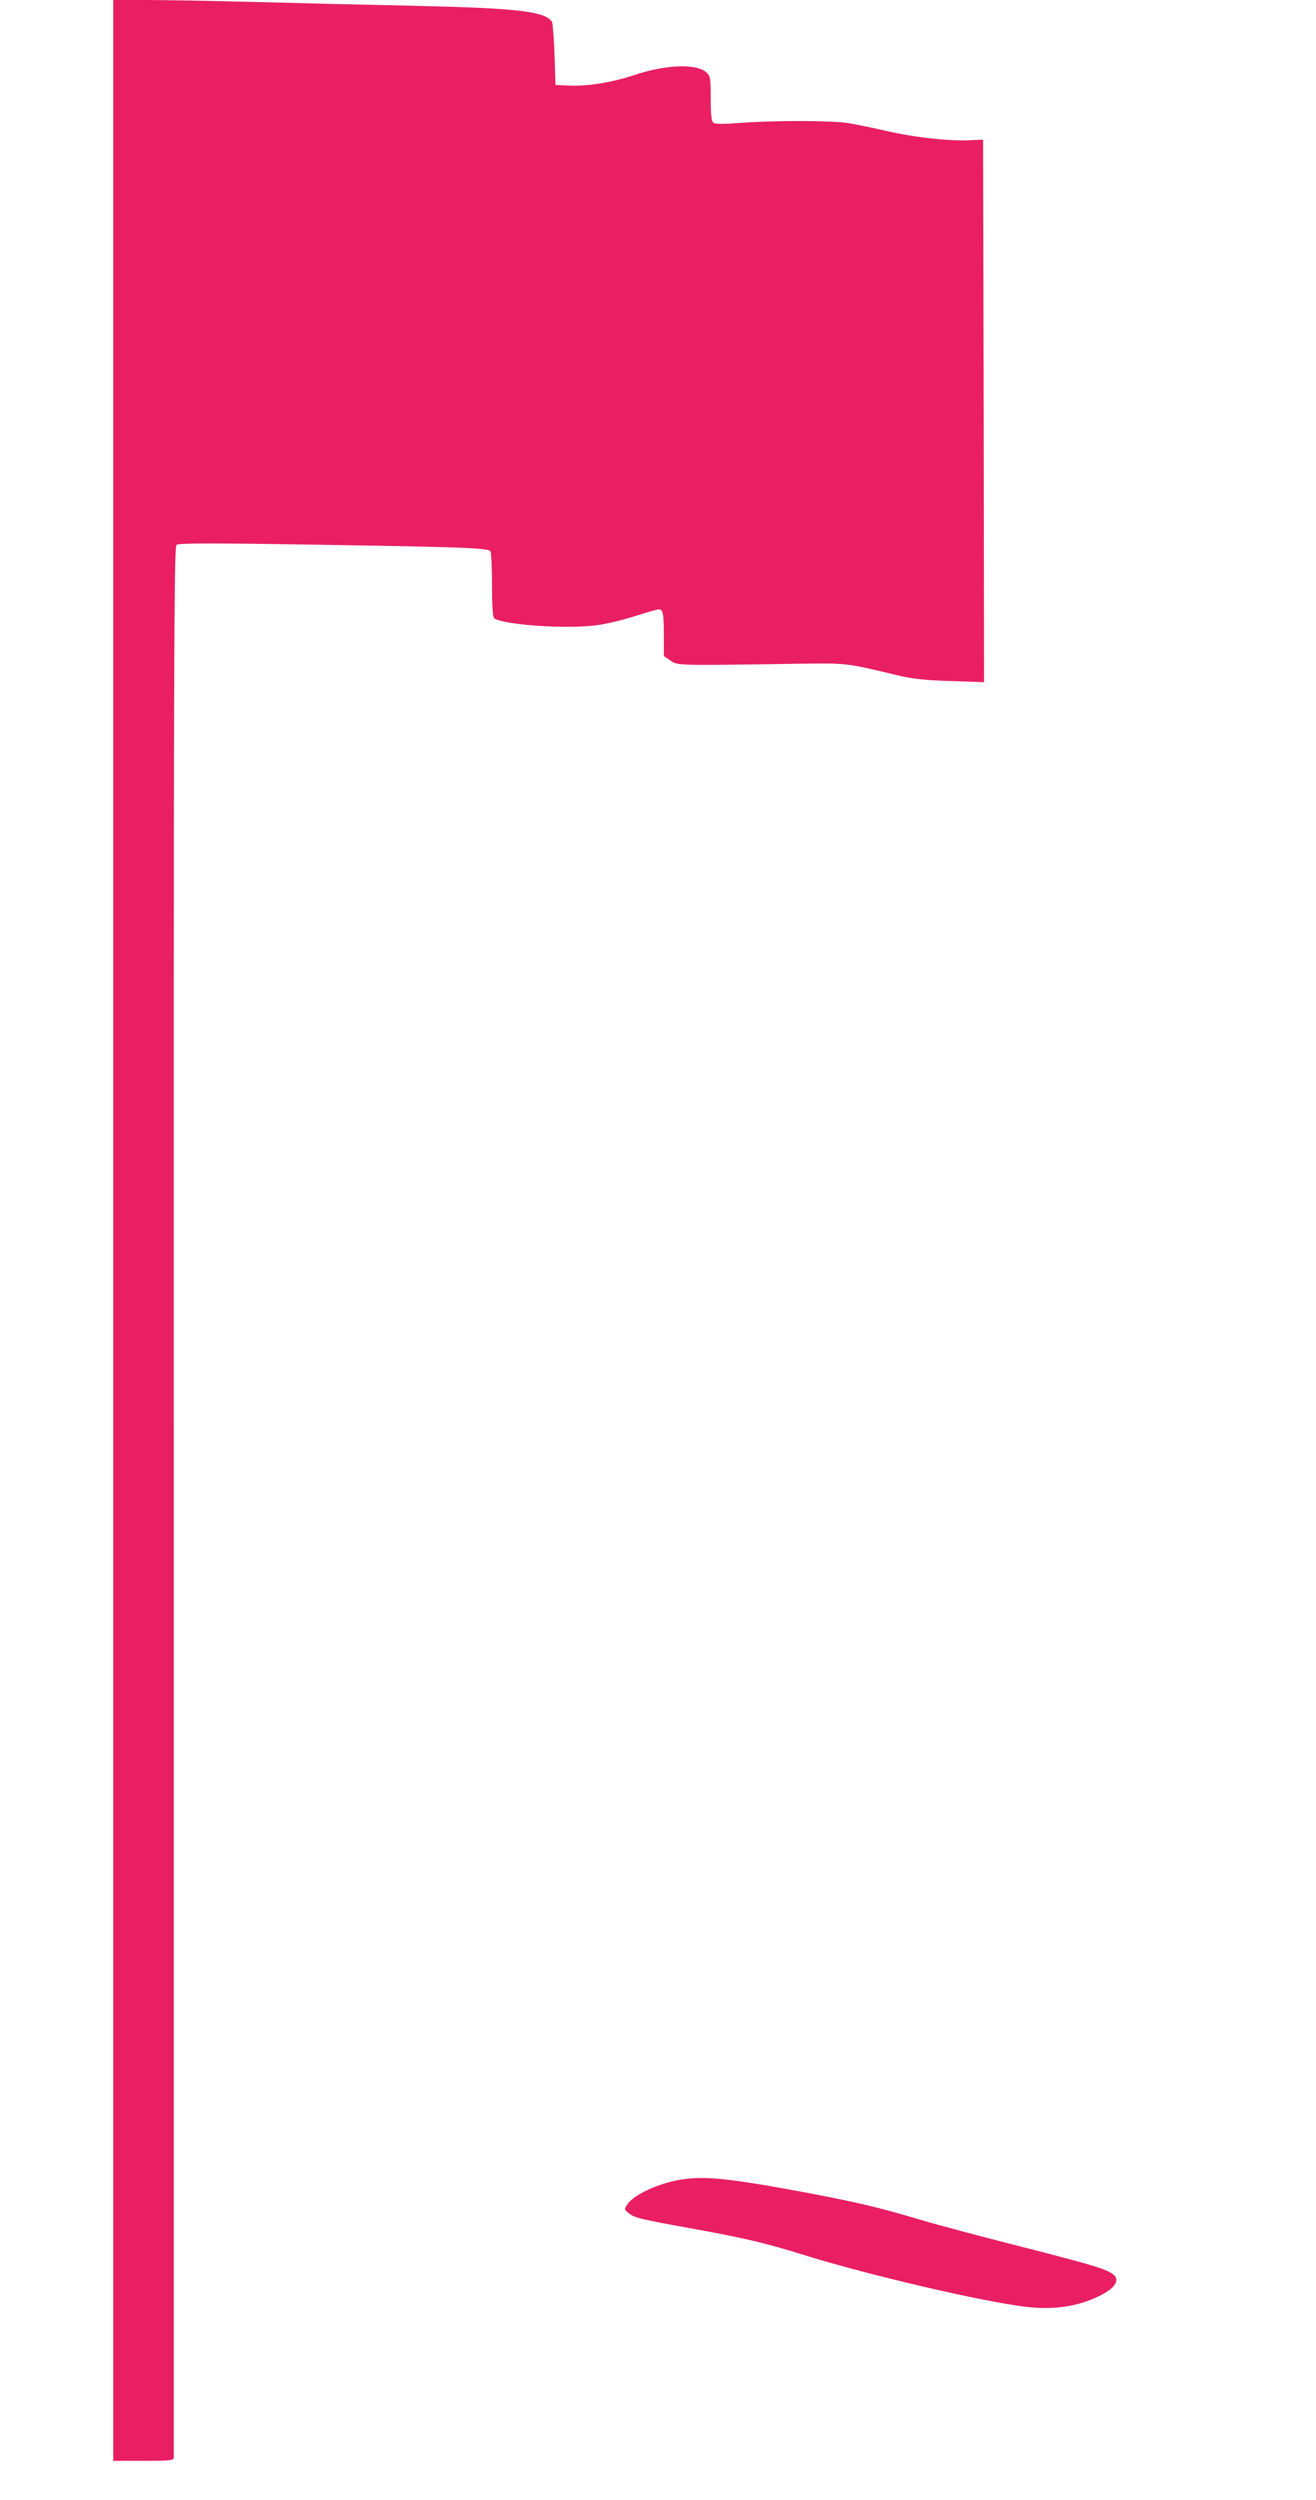 <?xml version="1.0" standalone="no"?>
<!DOCTYPE svg PUBLIC "-//W3C//DTD SVG 20010904//EN"
 "http://www.w3.org/TR/2001/REC-SVG-20010904/DTD/svg10.dtd">
<svg version="1.0" xmlns="http://www.w3.org/2000/svg"
 width="674pt" height="1280pt" viewBox="0 0 674 1280"
 preserveAspectRatio="xMidYMid meet">
<g transform="translate(0,1280) scale(0.1,-0.1)"
fill="#e91e63" stroke="none">
<path d="M580 6500 l0 -6300 155 0 c141 0 155 2 155 18 0 9 0 2213 0 4898 -1
4333 1 4882 14 4894 12 9 158 10 718 1 757 -12 879 -17 890 -34 4 -7 8 -85 8
-174 0 -106 4 -164 11 -169 57 -35 373 -56 528 -35 46 6 133 27 192 46 60 19
115 35 123 35 22 0 26 -23 26 -135 l0 -104 33 -23 c36 -26 37 -26 622 -17 290
4 270 6 530 -56 88 -21 145 -28 283 -32 l172 -6 -2 1389 -3 1389 -70 -3 c-106
-5 -286 15 -427 48 -70 16 -158 34 -195 40 -82 13 -369 14 -548 1 -90 -7 -133
-7 -142 1 -9 7 -13 44 -13 124 0 103 -2 115 -22 133 -49 46 -208 41 -368 -13
-118 -39 -242 -59 -340 -54 l-65 3 -5 155 c-3 85 -9 161 -13 168 -35 54 -175
70 -692 82 -236 5 -612 14 -835 20 -223 6 -476 10 -562 10 l-158 0 0 -6300z"/>
<path d="M3482 1639 c-111 -19 -237 -77 -269 -126 -16 -25 -16 -26 6 -44 30
-25 56 -31 321 -79 281 -51 382 -75 590 -140 327 -101 898 -234 1120 -261 150
-18 273 1 386 58 69 35 96 71 74 99 -27 31 -90 51 -470 148 -206 52 -442 115
-525 140 -219 65 -322 89 -595 141 -390 72 -512 85 -638 64z"/>
</g>
</svg>

